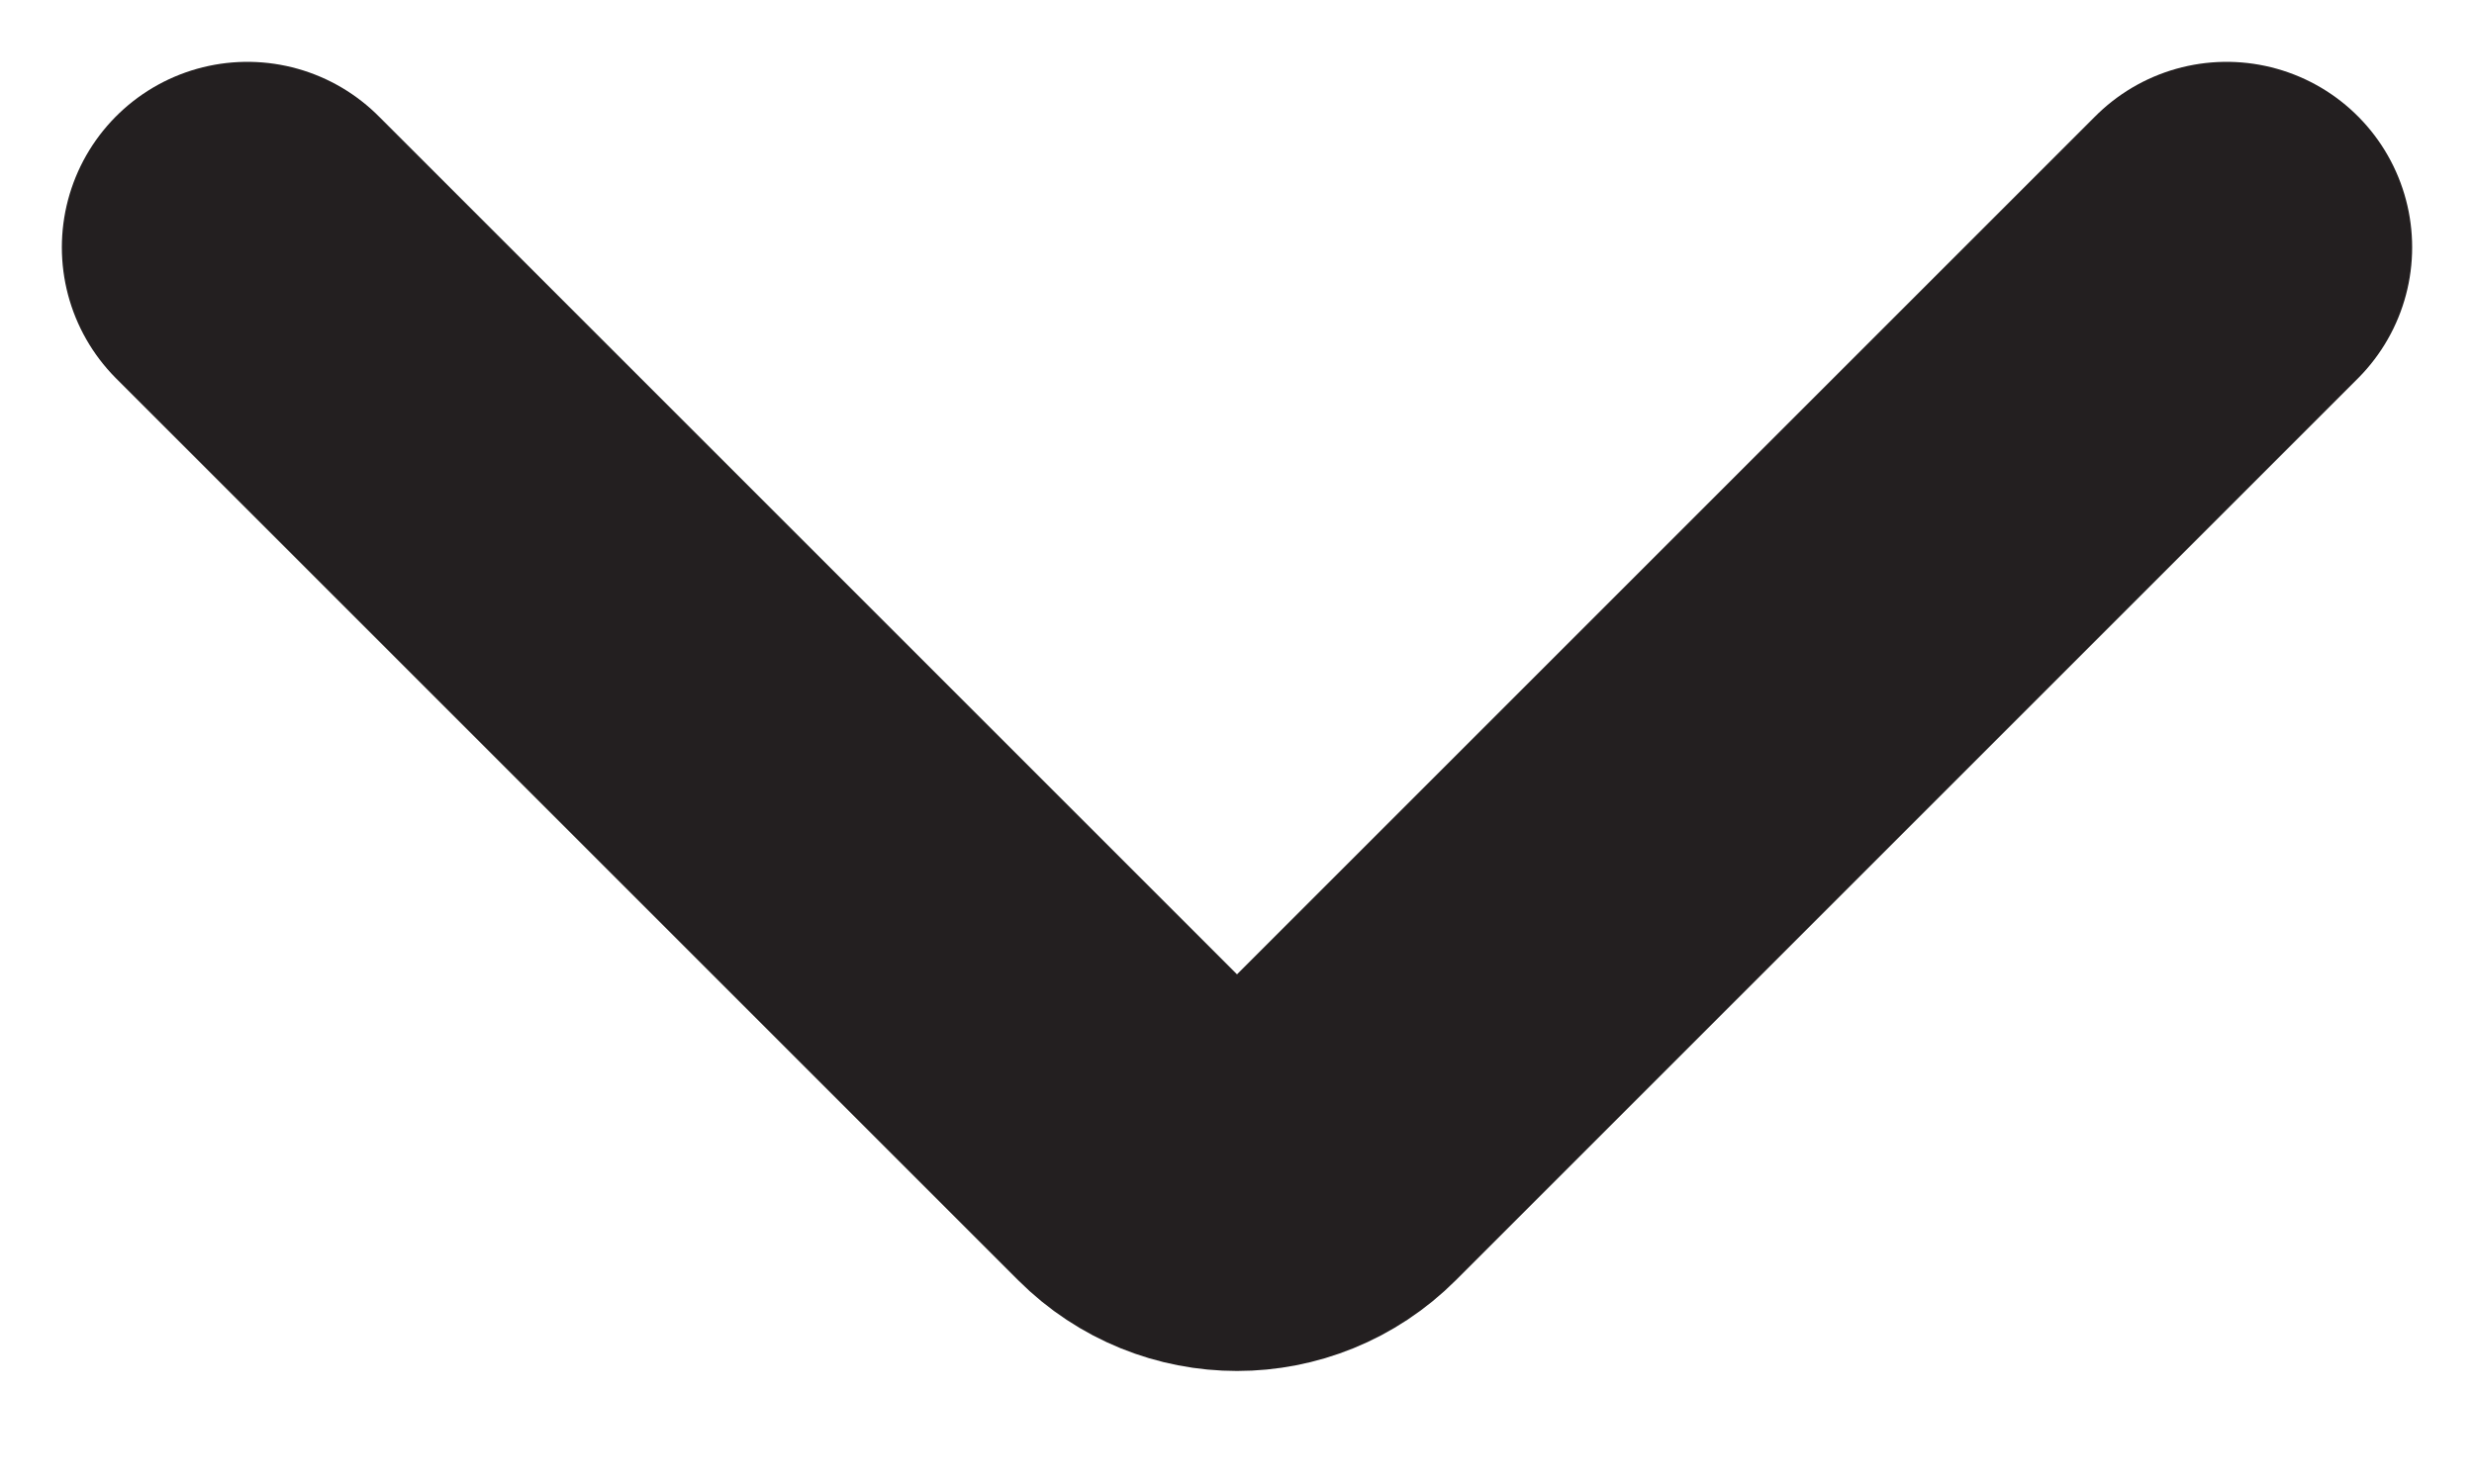 <svg width="10" height="6" viewBox="0 0 10 6" fill="none" xmlns="http://www.w3.org/2000/svg">
<path d="M9 1L5.354 4.646C5.158 4.842 4.842 4.842 4.646 4.646L1 1" stroke="#231F20" stroke-width="1.5" stroke-linecap="round"/>
</svg>

